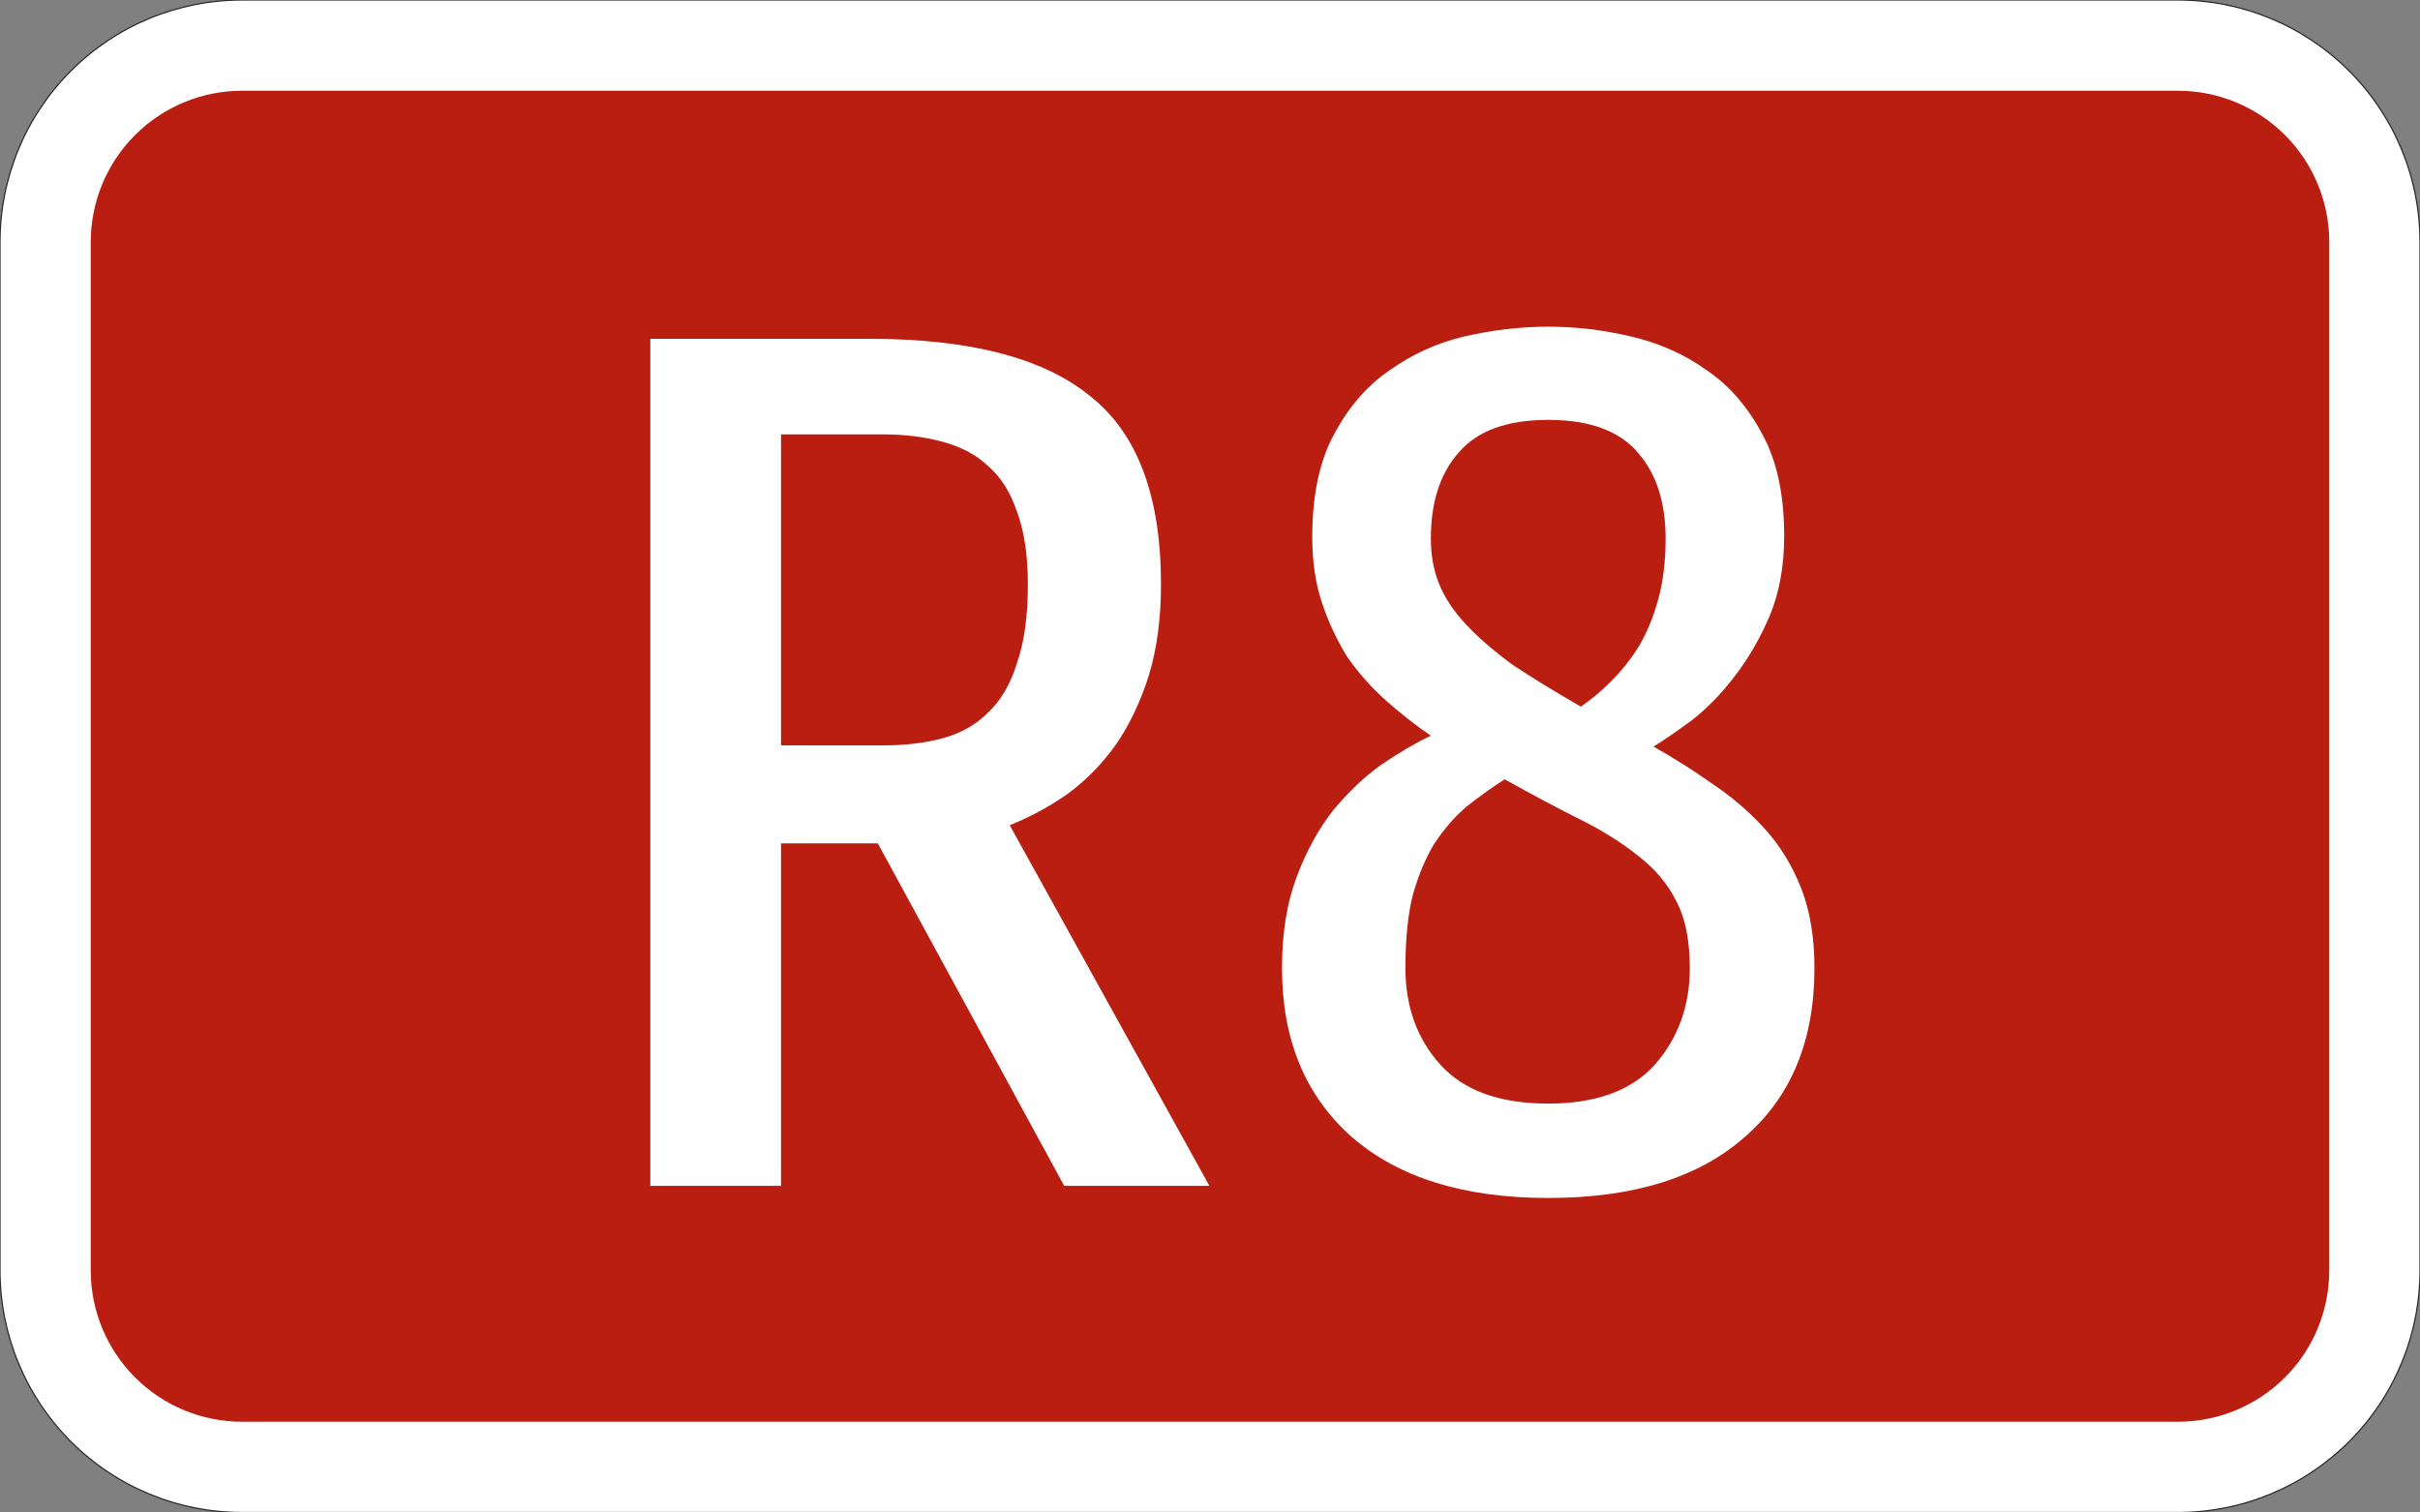 <?xml version="1.0" encoding="UTF-8"?>
<svg width="400mm" height="250mm" version="1.1" viewBox="0 0 4e4 25000" xmlns="http://www.w3.org/2000/svg">
 <rect x="0" y="0" width="4e4" height="25000" fill="#808080" stroke="none"/>
 <path transform="matrix(100 0 0 -100 2e4 12500)" d="m-160-125c-10.609 0-20.783 4.214-28.284 11.716-7.502 7.501-11.716 17.676-11.716 28.284v170c0 10.609 4.214 20.783 11.716 28.284 7.501 7.502 17.676 11.716 28.284 11.716h320c10.609 0 20.783-4.214 28.284-11.716 7.502-7.501 11.716-17.676 11.716-28.284v-170c0-10.609-4.214-20.783-11.716-28.284-7.501-7.502-17.676-11.716-28.284-11.716h-320" style="fill-rule:evenodd;fill:#fff;stroke-miterlimit:3;stroke-width:.2;stroke:#282828"/>
 <path d="m4e3 23500c-663.04 0-1298.9-263.39-1767.8-732.23-468.84-468.84-732.23-1104.7-732.23-1767.8v-17000c0-663.04 263.39-1298.9 732.23-1767.8 468.84-468.84 1104.7-732.23 1767.8-732.23h32000c663.04 0 1298.9 263.39 1767.8 732.23 468.84 468.84 732.23 1104.7 732.23 1767.8v17000c0 663.04-263.39 1298.9-732.23 1767.8-468.84 468.84-1104.7 732.23-1767.8 732.23h-32000" style="fill-rule:evenodd;fill:#ba1e10"/>
 <g style="fill:#fff;stroke-width:26.458">
  <path d="m19190 9659.9q0 840.08-200.02 1500.2-200.02 640.06-540.05 1140.1-340.03 480.05-800.08 820.08-460.05 320.03-960.1 520.05l3300.3 5960.6h-2400.2l-3080.3-5660.6h-1600.2v5660.6h-2160.2v-14001h3620.4q2480.2 0 3640.4 940.09 1180.1 920.09 1180.1 3120.3zm-2200.2 0q0-720.07-180.02-1200.1-160.02-480.05-480.05-760.08-300.03-280.03-760.08-400.04-440.04-120.01-980.1-120.01h-1680.2v5140.5h1700.2q540.05 0 980.1-120.01t740.07-420.04q320.03-300.03 480.05-820.08 180.02-520.05 180.02-1300.1z" style="fill:#fff;stroke-width:26.458"/>
  <path d="m21190 16001q0-860.09 240.02-1500.2t600.06-1100.1q380.04-460.05 800.08-760.08 440.04-300.03 820.08-480.05-380.04-260.03-740.07-580.06t-640.06-720.07q-260.03-420.04-420.04-900.09-160.02-480.05-160.02-1080.1 0-1040.1 360.04-1700.2 360.04-680.07 920.09-1060.1 560.06-400.04 1240.1-560.06 700.07-160.02 1380.1-160.02t1360.1 160.02q700.07 160.02 1260.1 560.06 560.06 380.04 920.09 1060.1 360.04 660.07 360.04 1680.2 0 740.07-240.02 1320.1-240.02 560.06-580.06 1000.1-320.03 420.04-700.07 720.07-380.04 280.03-640.06 440.04 500.05 280.03 980.1 620.06 480.05 320.03 860.09 740.07t600.06 980.1 220.02 1320.1q0 1800.2-1160.1 2800.3-1140.1 1000.1-3240.3 1000.1t-3260.3-1020.1q-1140.1-1020.1-1140.1-2780.3zm6740.7 0q0-680.07-220.02-1100.1-220.02-440.04-640.06-760.08-400.04-320.03-960.1-600.06t-1240.1-660.07q-340.03 220.02-640.06 460.05-280.03 240.02-520.05 600.06-220.02 360.04-360.04 860.09-120.01 480.05-120.01 1200.1 0 960.1 580.06 1600.2t1780.2 640.06q1180.1 0 1760.2-640.06 580.06-660.07 580.06-1600.2zm-4280.4-7100.7q0 420.04 140.01 760.08t440.04 660.07q300.03 320.03 760.08 660.07 480.05 320.03 1140.1 700.07 260.03-180.02 500.05-420.04 260.03-260.03 460.05-580.06 200.02-340.03 320.03-780.08 120.01-440.04 120.01-1000.1 0-900.09-460.05-1420.1-460.05-540.05-1480.1-540.05t-1480.1 540.05q-460.05 520.05-460.05 1420.1z" style="fill:#fff;stroke-width:26.458"/>
 </g>
</svg>
